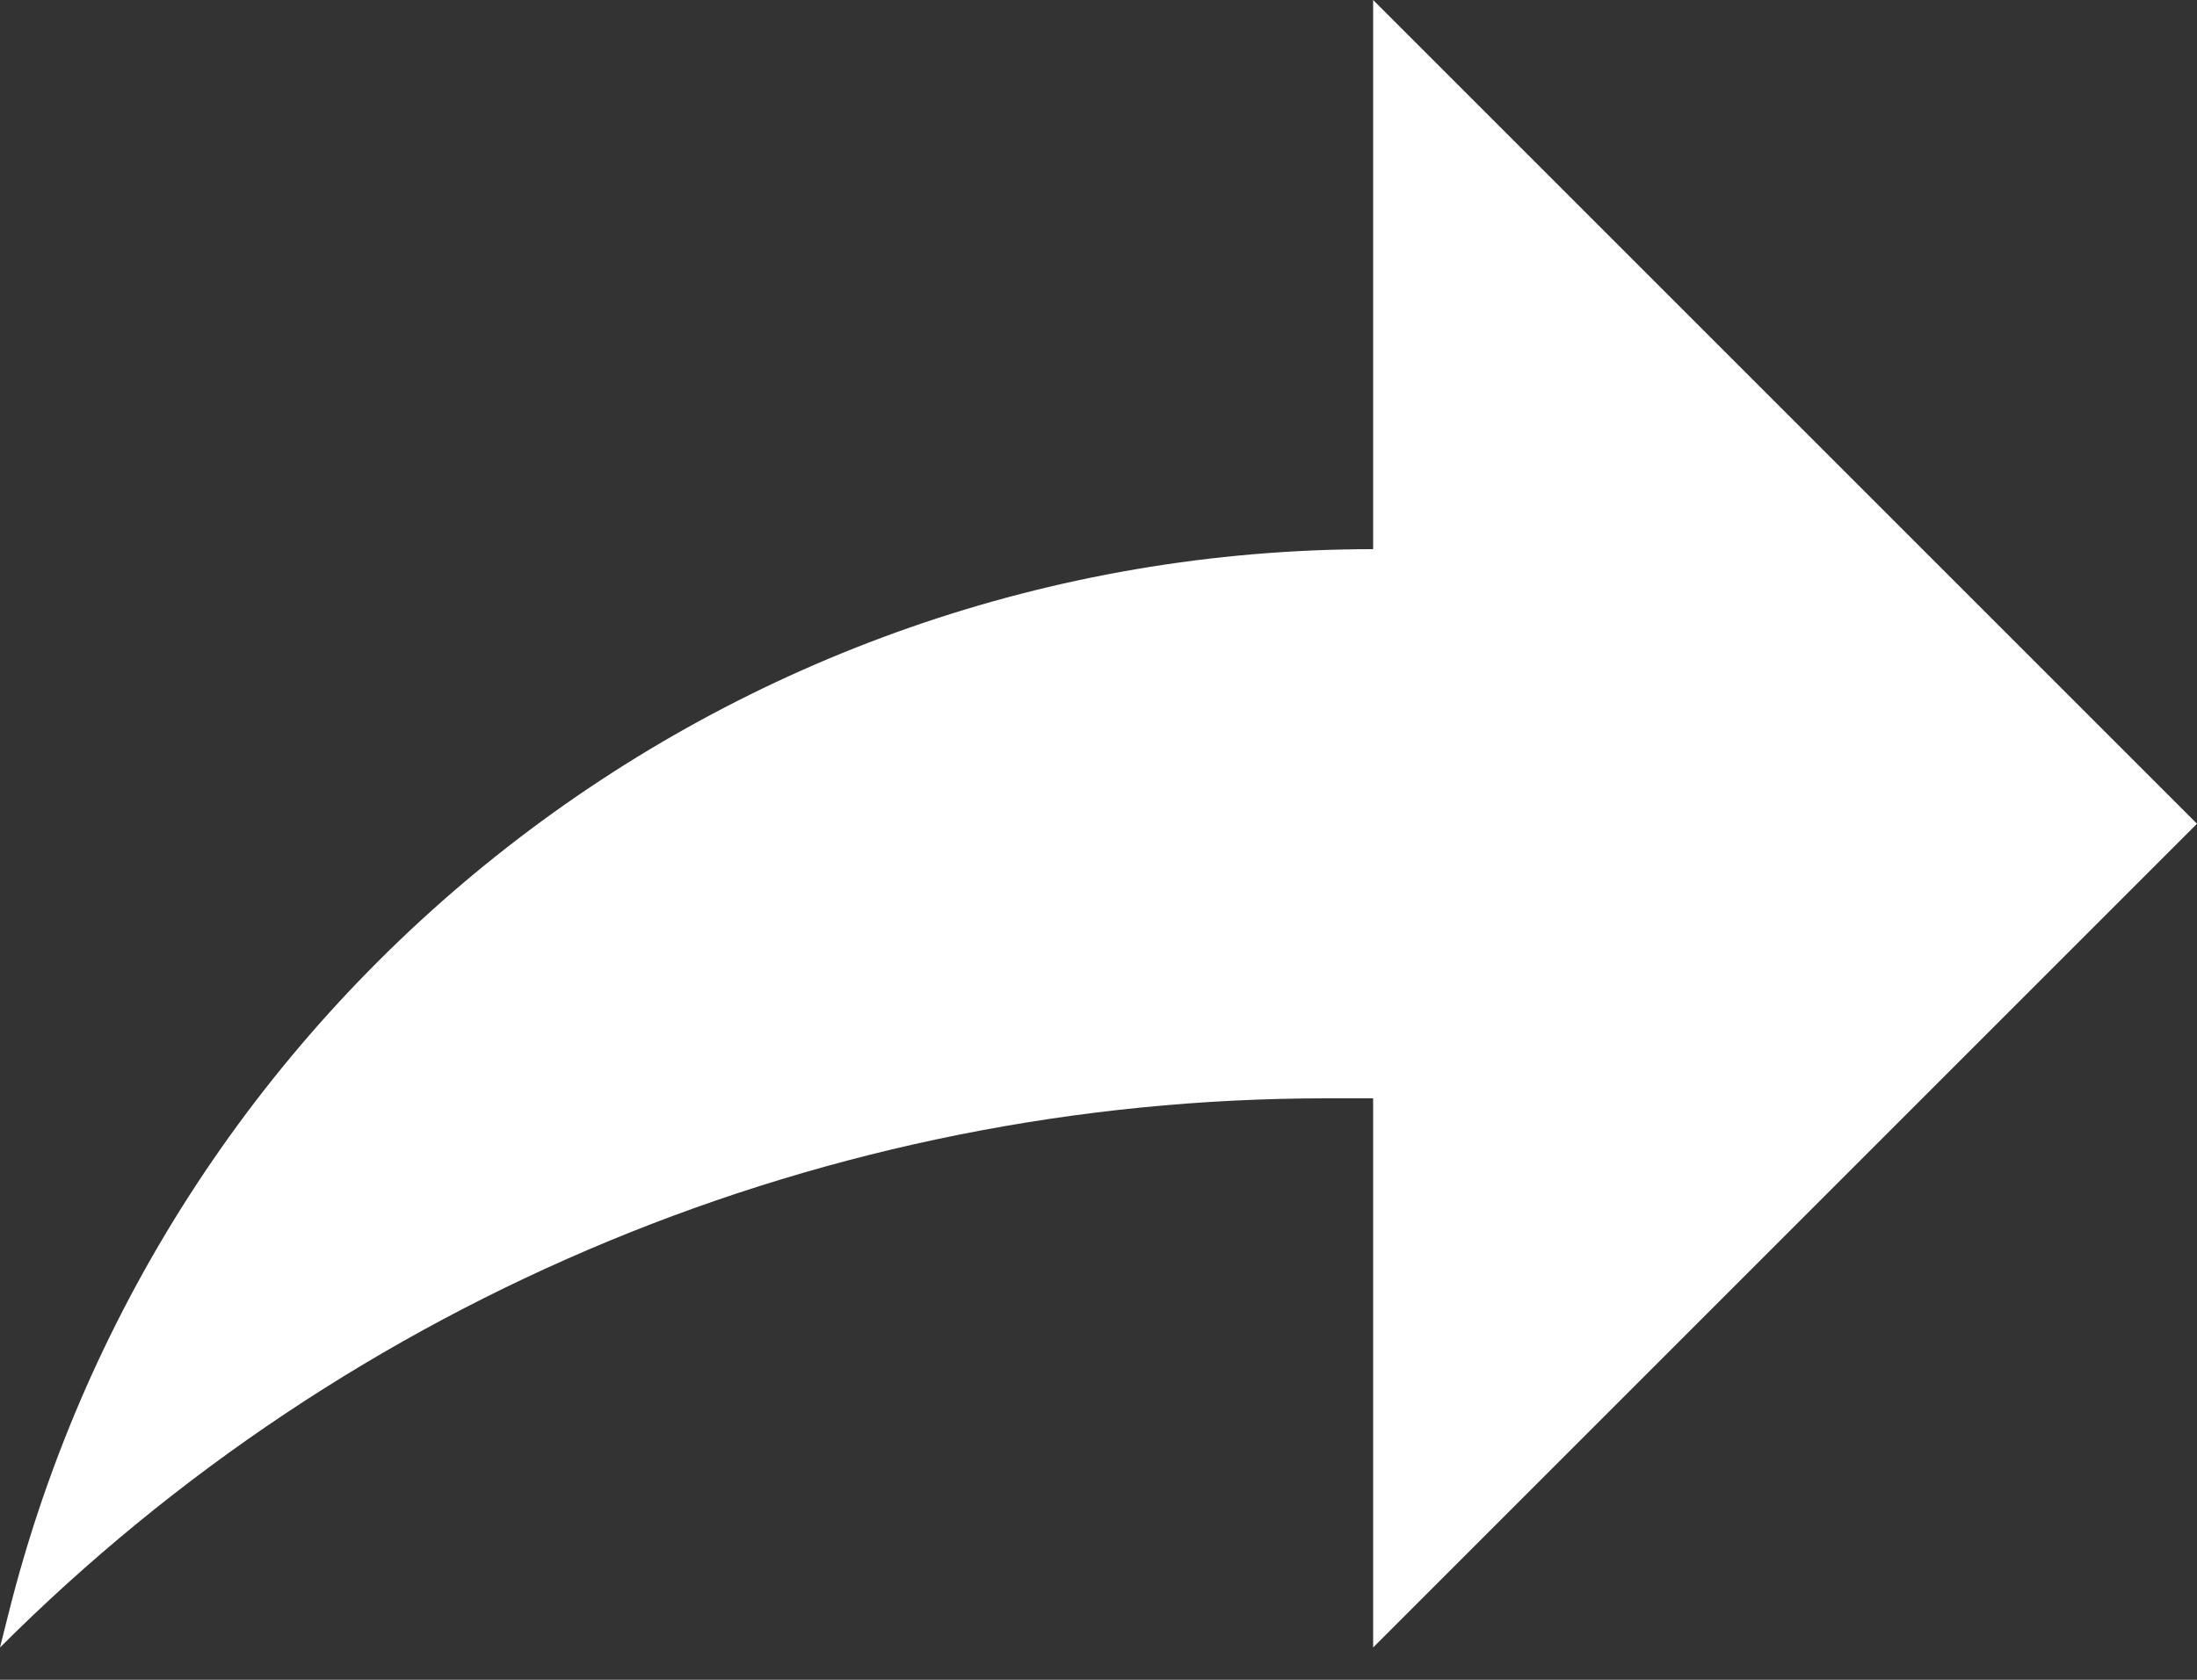 <svg xmlns="http://www.w3.org/2000/svg" width="17" height="13" viewBox="0 0 17 13">
  <rect x="0" y="0" width="17" height="13" fill="#333333" stroke="none"/>
  <path fill="#FFF" d="M19.625,14.25 C14.631,14.25 10.275,17.65 9.064,22.495 L9,22.75 C11.72,20.03 15.417,18.5 19.264,18.5 L19.625,18.5 L19.625,22.75 L26,16.375 L19.625,10 L19.625,14.25 Z" transform="translate(-9 -10)"/>
</svg>
